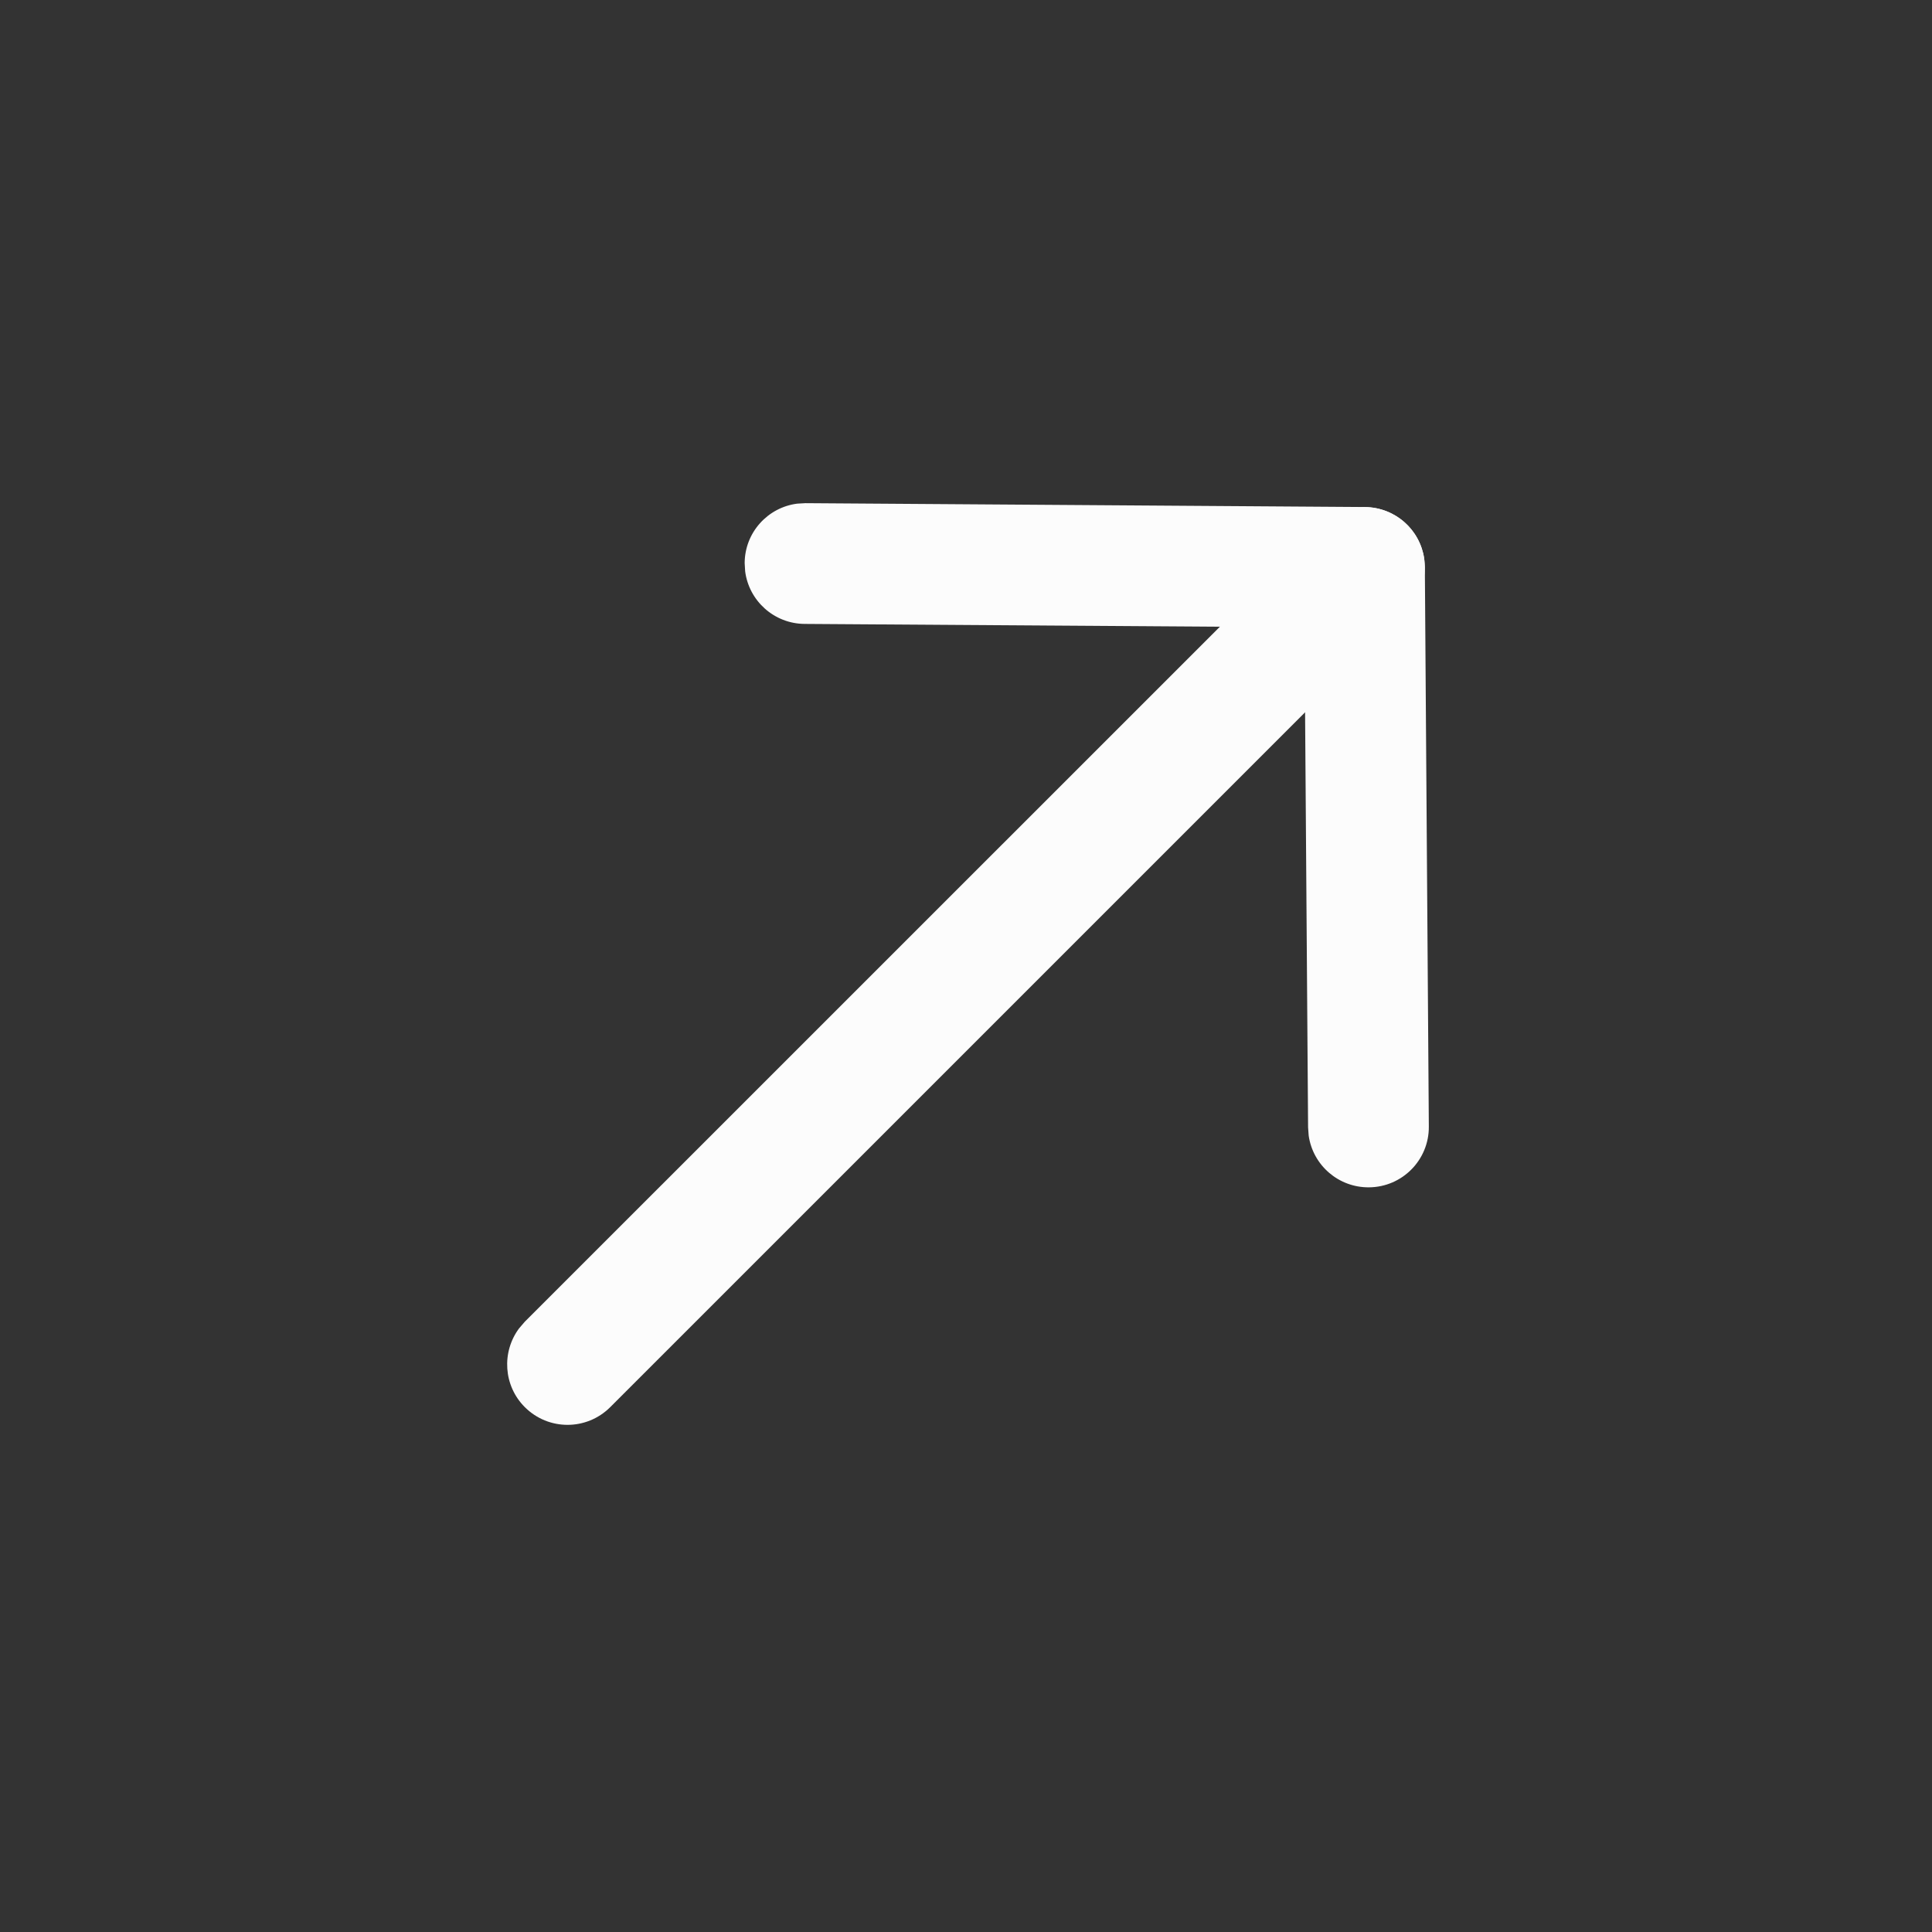 <svg width="16" height="16" viewBox="0 0 16 16" fill="none" xmlns="http://www.w3.org/2000/svg">
<rect x="0" y="0" width="16" height="16" fill="#333333" stroke="none"/>
<path d="M10.947 4.346C11.142 4.151 11.458 4.151 11.654 4.346C11.831 4.524 11.847 4.802 11.702 4.997L11.654 5.053L5.054 11.653C4.858 11.849 4.542 11.849 4.346 11.653C4.169 11.476 4.153 11.198 4.298 11.002L4.346 10.946L10.947 4.346Z" fill="#FCFCFC"/>
<path d="M6.67 4.167L11.303 4.199C11.554 4.201 11.761 4.387 11.795 4.629L11.8 4.696L11.833 9.33C11.835 9.606 11.613 9.831 11.337 9.833C11.084 9.835 10.873 9.649 10.838 9.405L10.833 9.337L10.803 5.195L6.663 5.167C6.41 5.165 6.202 4.975 6.171 4.731L6.167 4.663C6.168 4.41 6.358 4.202 6.602 4.171L6.67 4.167Z" fill="#FCFCFC"/>
</svg>
